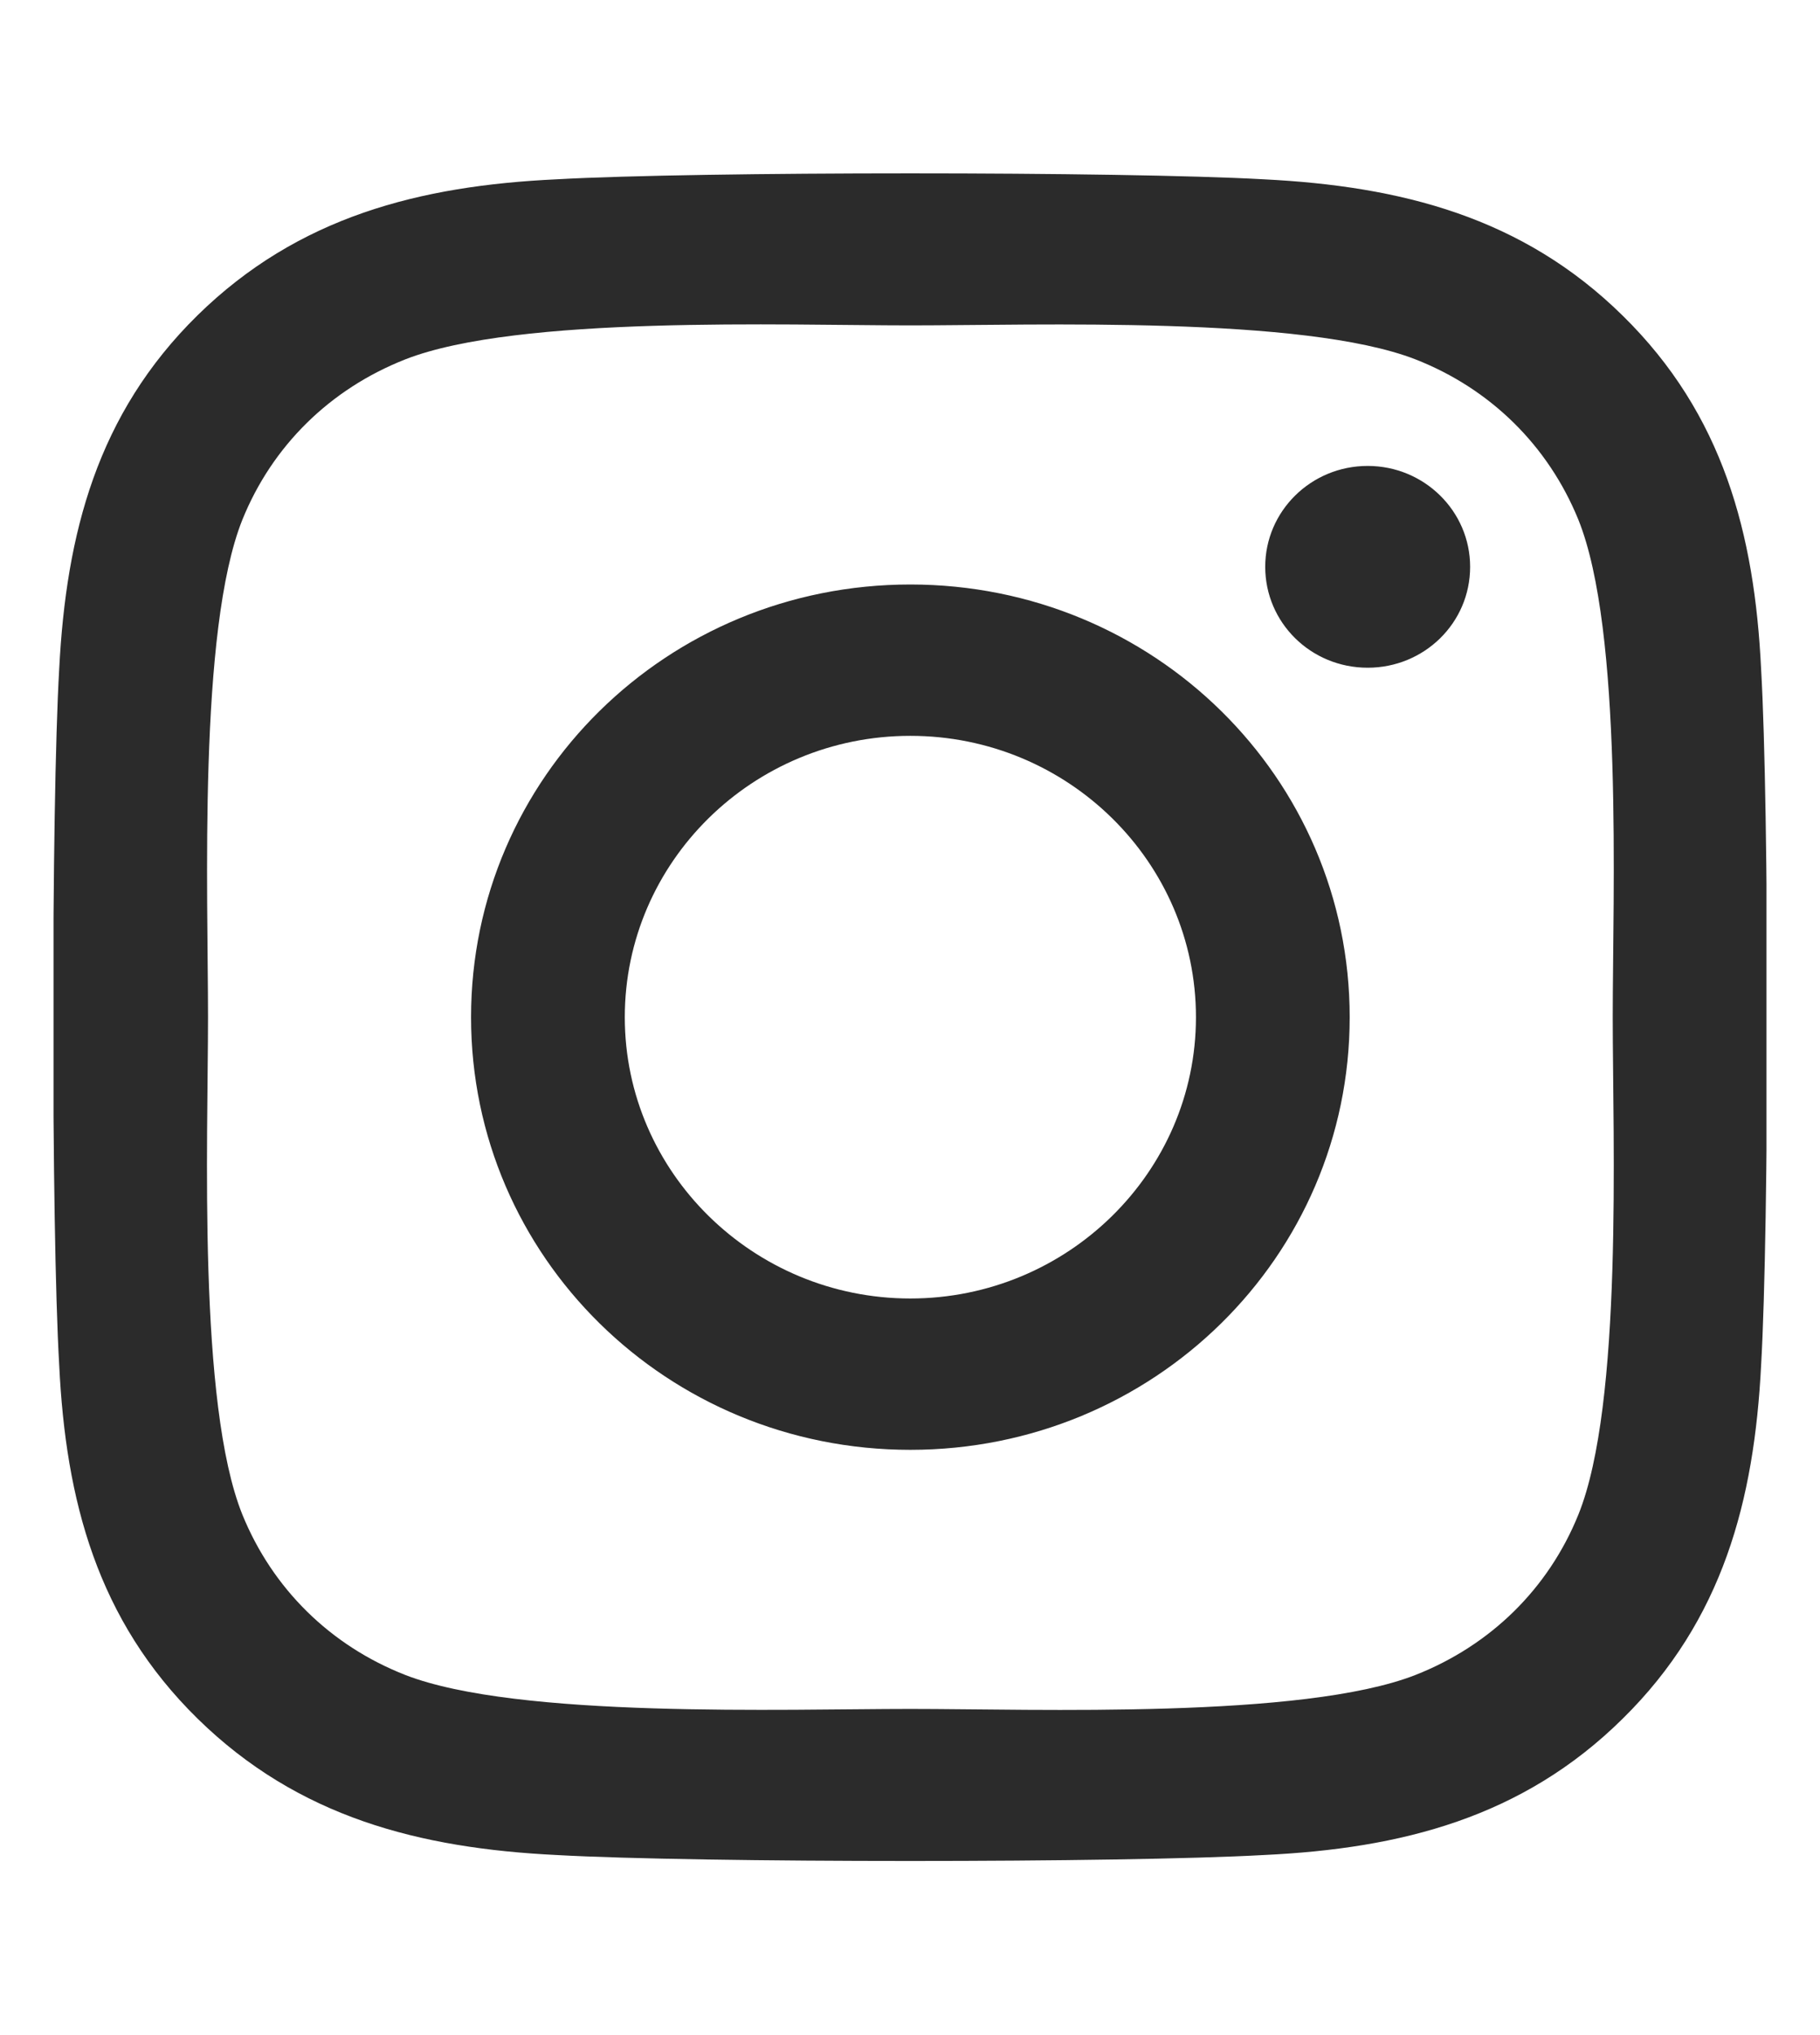 <svg width="17" height="19" viewBox="0 0 17 19" fill="none" xmlns="http://www.w3.org/2000/svg">
<g id="instagram logo" clip-path="url(#clip0_23_412)">
<path id="Vector" d="M8.503 5.457C6.232 5.457 4.4 7.261 4.4 9.497C4.4 11.732 6.232 13.536 8.503 13.536C10.775 13.536 12.607 11.732 12.607 9.497C12.607 7.261 10.775 5.457 8.503 5.457ZM8.503 12.123C7.036 12.123 5.836 10.945 5.836 9.497C5.836 8.048 7.032 6.87 8.503 6.87C9.975 6.87 11.171 8.048 11.171 9.497C11.171 10.945 9.971 12.123 8.503 12.123V12.123ZM13.732 5.292C13.732 5.816 13.303 6.234 12.775 6.234C12.243 6.234 11.818 5.812 11.818 5.292C11.818 4.772 12.246 4.35 12.775 4.35C13.303 4.35 13.732 4.772 13.732 5.292ZM16.45 6.248C16.389 4.986 16.096 3.868 15.157 2.947C14.221 2.026 13.086 1.738 11.803 1.674C10.482 1.6 6.521 1.6 5.2 1.674C3.921 1.734 2.786 2.022 1.846 2.943C0.907 3.865 0.618 4.982 0.553 6.245C0.478 7.545 0.478 11.444 0.553 12.745C0.614 14.007 0.907 15.125 1.846 16.046C2.786 16.967 3.918 17.256 5.2 17.319C6.521 17.393 10.482 17.393 11.803 17.319C13.086 17.259 14.221 16.971 15.157 16.046C16.093 15.125 16.386 14.007 16.45 12.745C16.525 11.444 16.525 7.549 16.45 6.248V6.248ZM14.743 14.141C14.464 14.83 13.925 15.361 13.221 15.638C12.168 16.05 9.668 15.955 8.503 15.955C7.339 15.955 4.836 16.046 3.786 15.638C3.086 15.364 2.546 14.833 2.264 14.141C1.846 13.104 1.943 10.643 1.943 9.497C1.943 8.35 1.85 5.886 2.264 4.852C2.543 4.163 3.082 3.632 3.786 3.355C4.839 2.943 7.339 3.038 8.503 3.038C9.668 3.038 12.171 2.947 13.221 3.355C13.921 3.629 14.461 4.16 14.743 4.852C15.161 5.889 15.064 8.35 15.064 9.497C15.064 10.643 15.161 13.107 14.743 14.141Z" fill="#2B2B2B"/>
</g>
<defs>
<clipPath id="clip0_23_412">
<rect width="16" height="18" fill="white" transform="translate(0.5 0.5)"/>
</clipPath>
</defs>
</svg>
